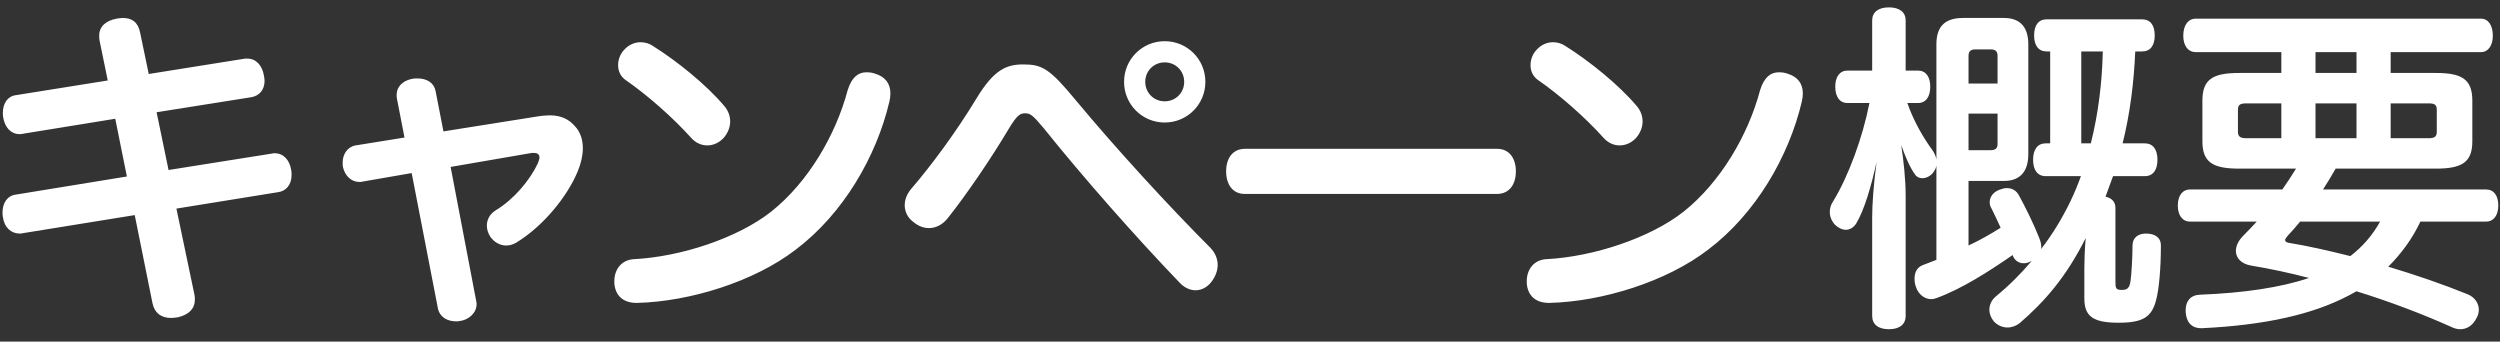 <svg 
 xmlns="http://www.w3.org/2000/svg"
 xmlns:xlink="http://www.w3.org/1999/xlink"
 width="161px" height="22px">
<rect width="100%" height="100%" fill="#333333" stroke="none"/>
<path fill-rule="evenodd"  fill="rgb(255, 255, 255)"
 d="M159.768,3.357 L153.959,3.357 L153.959,4.699 L156.863,4.699 C158.536,4.699 159.218,5.095 159.218,6.481 L159.218,9.100 C159.218,10.464 158.536,10.860 156.863,10.860 L150.416,10.860 C150.152,11.322 149.888,11.762 149.602,12.202 L160.098,12.202 C160.604,12.202 160.890,12.598 160.890,13.236 C160.890,13.852 160.604,14.271 160.098,14.271 L155.873,14.271 C155.367,15.349 154.663,16.317 153.805,17.175 C155.565,17.703 157.303,18.297 158.932,18.957 C159.394,19.155 159.636,19.551 159.636,19.947 C159.636,20.123 159.592,20.299 159.504,20.453 C159.262,20.959 158.866,21.202 158.448,21.202 C158.271,21.202 158.073,21.158 157.897,21.069 C155.983,20.211 153.893,19.419 151.759,18.759 C151.583,18.847 151.407,18.957 151.230,19.045 C148.920,20.255 145.862,20.937 141.835,21.135 C141.813,21.135 141.769,21.135 141.747,21.135 C141.109,21.135 140.801,20.717 140.757,20.101 C140.757,20.057 140.757,20.013 140.757,19.969 C140.757,19.397 141.065,19.001 141.681,18.979 C144.498,18.869 146.874,18.517 148.700,17.901 C147.446,17.571 146.192,17.307 145.004,17.109 C144.321,16.999 143.991,16.603 143.991,16.163 C143.991,15.855 144.145,15.503 144.453,15.195 C144.762,14.887 145.048,14.579 145.334,14.271 L141.043,14.271 C140.537,14.271 140.251,13.852 140.251,13.236 C140.251,12.620 140.537,12.202 141.043,12.202 L146.984,12.202 C147.292,11.762 147.578,11.322 147.864,10.860 L144.211,10.860 C142.517,10.860 141.835,10.464 141.835,9.100 L141.835,6.481 C141.835,5.095 142.517,4.699 144.211,4.699 L146.918,4.699 L146.918,3.357 L141.417,3.357 C140.889,3.357 140.603,2.917 140.603,2.301 C140.603,1.663 140.889,1.201 141.417,1.201 L159.768,1.201 C160.252,1.201 160.538,1.641 160.538,2.301 C160.538,2.917 160.252,3.357 159.768,3.357 ZM153.959,8.902 L156.379,8.902 C156.775,8.902 156.929,8.814 156.929,8.484 L156.929,7.075 C156.929,6.723 156.775,6.657 156.379,6.657 L153.959,6.657 L153.959,8.902 ZM146.918,6.657 L144.674,6.657 C144.299,6.657 144.123,6.723 144.123,7.075 L144.123,8.484 C144.123,8.814 144.299,8.902 144.674,8.902 L146.918,8.902 L146.918,6.657 ZM147.336,15.173 C147.226,15.305 147.160,15.393 147.160,15.459 C147.160,15.547 147.248,15.613 147.380,15.635 C148.612,15.833 149.954,16.141 151.362,16.493 C152.155,15.877 152.793,15.151 153.277,14.271 L148.128,14.271 C147.864,14.601 147.600,14.887 147.336,15.173 ZM151.759,3.357 L149.118,3.357 L149.118,4.699 L151.759,4.699 L151.759,3.357 ZM151.759,6.657 L149.118,6.657 L149.118,8.902 L151.759,8.902 L151.759,6.657 ZM136.234,18.143 C136.234,18.561 136.256,18.671 136.652,18.671 C137.004,18.671 137.136,18.539 137.202,18.121 C137.268,17.703 137.334,16.537 137.334,15.811 C137.334,15.283 137.730,15.041 138.192,15.041 C138.764,15.041 139.161,15.283 139.161,15.811 C139.161,17.219 139.050,18.605 138.852,19.331 C138.566,20.431 137.994,20.783 136.432,20.783 C134.782,20.783 134.232,20.365 134.232,19.221 L134.232,17.285 C134.232,16.823 134.254,16.053 134.320,15.327 C133.066,17.835 131.679,19.419 130.073,20.805 C129.853,20.981 129.567,21.091 129.281,21.091 C128.973,21.091 128.643,20.959 128.401,20.695 C128.203,20.453 128.115,20.189 128.115,19.947 C128.115,19.617 128.269,19.309 128.533,19.089 C129.391,18.385 130.161,17.615 130.865,16.779 L130.843,16.801 C130.645,16.911 130.491,16.955 130.337,16.955 C129.963,16.955 129.721,16.735 129.611,16.427 C128.049,17.505 126.333,18.605 124.704,19.199 C124.594,19.243 124.484,19.265 124.374,19.265 C123.978,19.265 123.560,19.001 123.384,18.473 C123.318,18.297 123.296,18.099 123.296,17.945 C123.296,17.527 123.472,17.197 123.846,17.065 C124.132,16.955 124.418,16.845 124.704,16.735 L124.704,10.662 C124.682,10.794 124.638,10.904 124.550,11.036 C124.374,11.322 124.066,11.476 123.802,11.476 C123.626,11.476 123.450,11.410 123.340,11.256 C122.988,10.772 122.702,10.090 122.438,9.342 C122.592,10.354 122.724,11.542 122.724,12.598 L122.724,20.343 C122.724,20.893 122.328,21.202 121.646,21.202 C120.964,21.202 120.568,20.893 120.568,20.343 L120.568,14.006 C120.568,13.192 120.656,11.872 120.854,10.420 C120.502,12.026 120.062,13.522 119.534,14.403 C119.358,14.667 119.116,14.799 118.874,14.799 C118.632,14.799 118.368,14.667 118.169,14.469 C117.949,14.227 117.839,13.940 117.839,13.654 C117.839,13.412 117.905,13.192 118.037,12.994 C119.050,11.344 119.952,8.858 120.392,6.635 L118.984,6.635 C118.478,6.635 118.191,6.239 118.191,5.579 C118.191,4.941 118.478,4.545 118.984,4.545 L120.568,4.545 L120.568,1.311 C120.568,0.783 120.964,0.475 121.646,0.475 C122.328,0.475 122.724,0.783 122.724,1.311 L122.724,4.545 L123.516,4.545 C124.022,4.545 124.308,4.941 124.308,5.579 C124.308,6.239 124.022,6.635 123.516,6.635 L122.834,6.635 C123.252,7.846 123.890,8.902 124.418,9.628 C124.550,9.804 124.660,10.024 124.704,10.266 L124.704,2.851 C124.704,1.685 125.277,1.157 126.421,1.157 L129.061,1.157 C130.117,1.157 130.623,1.773 130.623,2.851 L130.623,9.936 C130.623,11.014 130.117,11.652 129.061,11.652 L126.773,11.652 L126.773,15.811 C127.477,15.481 128.181,15.085 128.841,14.667 C128.643,14.227 128.445,13.808 128.247,13.412 C128.159,13.280 128.137,13.148 128.137,13.016 C128.137,12.686 128.357,12.378 128.753,12.224 C128.929,12.158 129.083,12.114 129.237,12.114 C129.589,12.114 129.853,12.268 130.029,12.598 C130.425,13.324 130.975,14.425 131.327,15.327 C131.415,15.547 131.459,15.723 131.459,15.921 C131.459,15.965 131.459,16.009 131.437,16.053 C132.186,15.085 132.824,14.028 133.352,12.928 C133.594,12.422 133.814,11.894 134.012,11.344 L131.745,11.344 C131.217,11.344 130.931,10.948 130.931,10.288 C130.931,9.628 131.217,9.232 131.745,9.232 L132.031,9.232 L132.031,3.313 L131.811,3.313 C131.283,3.313 130.997,2.939 130.997,2.279 C130.997,1.619 131.283,1.245 131.811,1.245 L137.950,1.245 C138.478,1.245 138.764,1.619 138.764,2.279 C138.764,2.939 138.478,3.313 137.950,3.313 L137.510,3.313 C137.422,5.315 137.180,7.296 136.696,9.232 L138.126,9.232 C138.654,9.232 138.940,9.628 138.940,10.288 C138.940,10.948 138.654,11.344 138.126,11.344 L136.080,11.344 C135.926,11.784 135.750,12.224 135.596,12.664 C135.970,12.752 136.234,12.972 136.234,13.390 L136.234,18.143 ZM128.643,3.599 C128.643,3.291 128.489,3.181 128.203,3.181 L127.213,3.181 C126.927,3.181 126.773,3.291 126.773,3.599 L126.773,5.381 L128.643,5.381 L128.643,3.599 ZM128.181,9.672 C128.467,9.672 128.643,9.584 128.643,9.276 L128.643,7.318 L126.773,7.318 L126.773,9.672 L128.181,9.672 ZM134.034,3.313 L134.034,9.232 L134.650,9.232 C135.134,7.296 135.376,5.315 135.420,3.313 L134.034,3.313 ZM110.007,16.075 C107.323,18.143 103.186,19.419 99.798,19.507 C99.776,19.507 99.754,19.507 99.754,19.507 C98.896,19.507 98.390,19.045 98.324,18.253 C98.324,18.209 98.324,18.143 98.324,18.099 C98.324,17.351 98.786,16.735 99.578,16.691 C102.614,16.537 106.267,15.327 108.423,13.632 C110.799,11.740 112.582,8.704 113.352,5.799 C113.616,4.963 114.034,4.655 114.562,4.655 C114.738,4.655 114.936,4.677 115.112,4.743 C115.772,4.941 116.102,5.381 116.102,6.019 C116.102,6.195 116.080,6.349 116.036,6.547 C115.200,10.090 113.066,13.764 110.007,16.075 ZM104.308,9.364 C103.934,9.364 103.560,9.210 103.252,8.858 C102.108,7.582 100.436,6.107 99.028,5.139 C98.698,4.897 98.566,4.545 98.566,4.193 C98.566,3.841 98.698,3.489 98.940,3.225 C99.248,2.873 99.644,2.719 100.018,2.719 C100.304,2.719 100.590,2.807 100.810,2.961 C102.350,3.929 104.242,5.447 105.409,6.833 C105.673,7.141 105.783,7.494 105.783,7.824 C105.783,8.198 105.629,8.572 105.365,8.880 C105.079,9.188 104.704,9.364 104.308,9.364 ZM96.412,12.488 L80.152,12.488 C79.381,12.488 78.963,11.872 78.963,11.036 C78.963,10.200 79.381,9.584 80.174,9.584 L96.412,9.584 C97.204,9.584 97.622,10.200 97.622,11.036 C97.622,11.872 97.204,12.488 96.412,12.488 ZM76.988,18.693 C76.636,18.693 76.240,18.517 75.932,18.165 C73.138,15.261 69.727,11.388 67.241,8.286 C66.493,7.384 66.339,7.296 66.009,7.296 C65.679,7.296 65.481,7.450 64.996,8.242 C63.808,10.244 62.224,12.554 61.036,14.050 C60.706,14.469 60.266,14.689 59.826,14.689 C59.474,14.689 59.122,14.557 58.792,14.271 C58.440,14.006 58.264,13.610 58.264,13.214 C58.264,12.840 58.418,12.466 58.704,12.136 C59.936,10.706 61.564,8.528 62.906,6.305 C64.006,4.501 64.798,4.149 65.899,4.149 C67.109,4.149 67.593,4.413 69.265,6.437 C71.861,9.562 75.294,13.302 77.956,15.965 C78.264,16.295 78.418,16.669 78.418,17.065 C78.418,17.417 78.286,17.791 78.022,18.143 C77.758,18.495 77.384,18.693 76.988,18.693 ZM75.008,7.890 C73.556,7.890 72.390,6.723 72.390,5.271 C72.390,3.819 73.556,2.653 75.008,2.653 C76.460,2.653 77.626,3.819 77.626,5.271 C77.626,6.723 76.460,7.890 75.008,7.890 ZM75.008,4.017 C74.304,4.017 73.754,4.567 73.754,5.271 C73.754,5.975 74.304,6.525 75.008,6.525 C75.712,6.525 76.262,5.975 76.262,5.271 C76.262,4.567 75.712,4.017 75.008,4.017 ZM51.247,16.075 C48.563,18.143 44.426,19.419 41.038,19.507 C41.016,19.507 40.994,19.507 40.994,19.507 C40.136,19.507 39.630,19.045 39.564,18.253 C39.564,18.209 39.564,18.143 39.564,18.099 C39.564,17.351 40.026,16.735 40.818,16.691 C43.854,16.537 47.507,15.327 49.663,13.632 C52.040,11.740 53.822,8.704 54.592,5.799 C54.856,4.963 55.274,4.655 55.802,4.655 C55.978,4.655 56.176,4.677 56.352,4.743 C57.012,4.941 57.342,5.381 57.342,6.019 C57.342,6.195 57.320,6.349 57.276,6.547 C56.440,10.090 54.306,13.764 51.247,16.075 ZM45.549,9.364 C45.175,9.364 44.801,9.210 44.492,8.858 C43.348,7.582 41.676,6.107 40.268,5.139 C39.938,4.897 39.806,4.545 39.806,4.193 C39.806,3.841 39.938,3.489 40.180,3.225 C40.488,2.873 40.884,2.719 41.258,2.719 C41.544,2.719 41.830,2.807 42.050,2.961 C43.590,3.929 45.483,5.447 46.649,6.833 C46.913,7.141 47.023,7.494 47.023,7.824 C47.023,8.198 46.869,8.572 46.605,8.880 C46.319,9.188 45.945,9.364 45.549,9.364 ZM33.267,15.613 C33.047,15.745 32.827,15.811 32.607,15.811 C32.189,15.811 31.815,15.591 31.573,15.239 C31.441,15.041 31.353,14.777 31.353,14.535 C31.353,14.160 31.529,13.786 31.925,13.544 C33.091,12.840 34.125,11.608 34.631,10.530 C34.697,10.376 34.741,10.244 34.741,10.134 C34.741,9.936 34.609,9.848 34.367,9.848 C34.301,9.848 34.213,9.848 34.125,9.870 L29.020,10.750 L30.670,19.397 C30.692,19.463 30.692,19.529 30.692,19.595 C30.692,20.167 30.164,20.607 29.614,20.673 C29.548,20.695 29.460,20.695 29.372,20.695 C28.844,20.695 28.338,20.453 28.206,19.881 L26.512,11.146 L23.343,11.696 C23.277,11.718 23.211,11.718 23.145,11.718 C22.617,11.718 22.221,11.322 22.089,10.772 C22.067,10.684 22.067,10.574 22.067,10.464 C22.067,9.936 22.375,9.452 22.903,9.364 L26.050,8.858 L25.566,6.371 C25.544,6.283 25.544,6.217 25.544,6.129 C25.544,5.535 25.984,5.183 26.556,5.073 C26.666,5.051 26.776,5.051 26.886,5.051 C27.480,5.051 27.942,5.315 28.052,5.865 L28.558,8.462 L34.785,7.472 C35.005,7.450 35.203,7.428 35.401,7.428 C36.149,7.428 36.655,7.692 37.029,8.132 C37.359,8.484 37.535,8.968 37.535,9.540 C37.535,10.002 37.425,10.508 37.205,11.036 C36.523,12.686 34.961,14.579 33.267,15.613 ZM11.361,13.434 L12.527,19.001 C12.549,19.111 12.549,19.199 12.549,19.287 C12.549,19.881 12.175,20.255 11.471,20.431 C11.317,20.453 11.163,20.475 11.009,20.475 C10.393,20.475 9.953,20.167 9.821,19.529 L8.677,13.852 L1.460,15.019 C1.394,15.041 1.328,15.041 1.262,15.041 C0.712,15.041 0.272,14.645 0.184,13.962 C0.162,13.874 0.162,13.764 0.162,13.676 C0.162,13.082 0.470,12.598 1.020,12.532 L8.171,11.366 L7.423,7.648 L1.460,8.616 C1.394,8.638 1.328,8.638 1.262,8.638 C0.712,8.638 0.316,8.220 0.206,7.560 C0.184,7.472 0.184,7.362 0.184,7.273 C0.184,6.657 0.492,6.195 1.020,6.129 L6.939,5.183 L6.411,2.609 C6.389,2.499 6.389,2.411 6.389,2.301 C6.389,1.707 6.807,1.333 7.511,1.201 C7.665,1.179 7.797,1.157 7.907,1.157 C8.523,1.157 8.897,1.443 9.029,2.125 L9.579,4.765 L15.784,3.775 C15.828,3.775 15.894,3.775 15.938,3.775 C16.488,3.775 16.884,4.215 16.994,4.853 C17.016,4.985 17.038,5.095 17.038,5.205 C17.038,5.777 16.708,6.173 16.180,6.261 L10.085,7.229 L10.855,10.948 L17.500,9.892 C17.566,9.870 17.632,9.870 17.698,9.870 C18.248,9.870 18.644,10.288 18.754,10.948 C18.776,11.058 18.776,11.168 18.776,11.278 C18.776,11.872 18.446,12.312 17.896,12.378 L11.361,13.434 Z"/>
</svg>